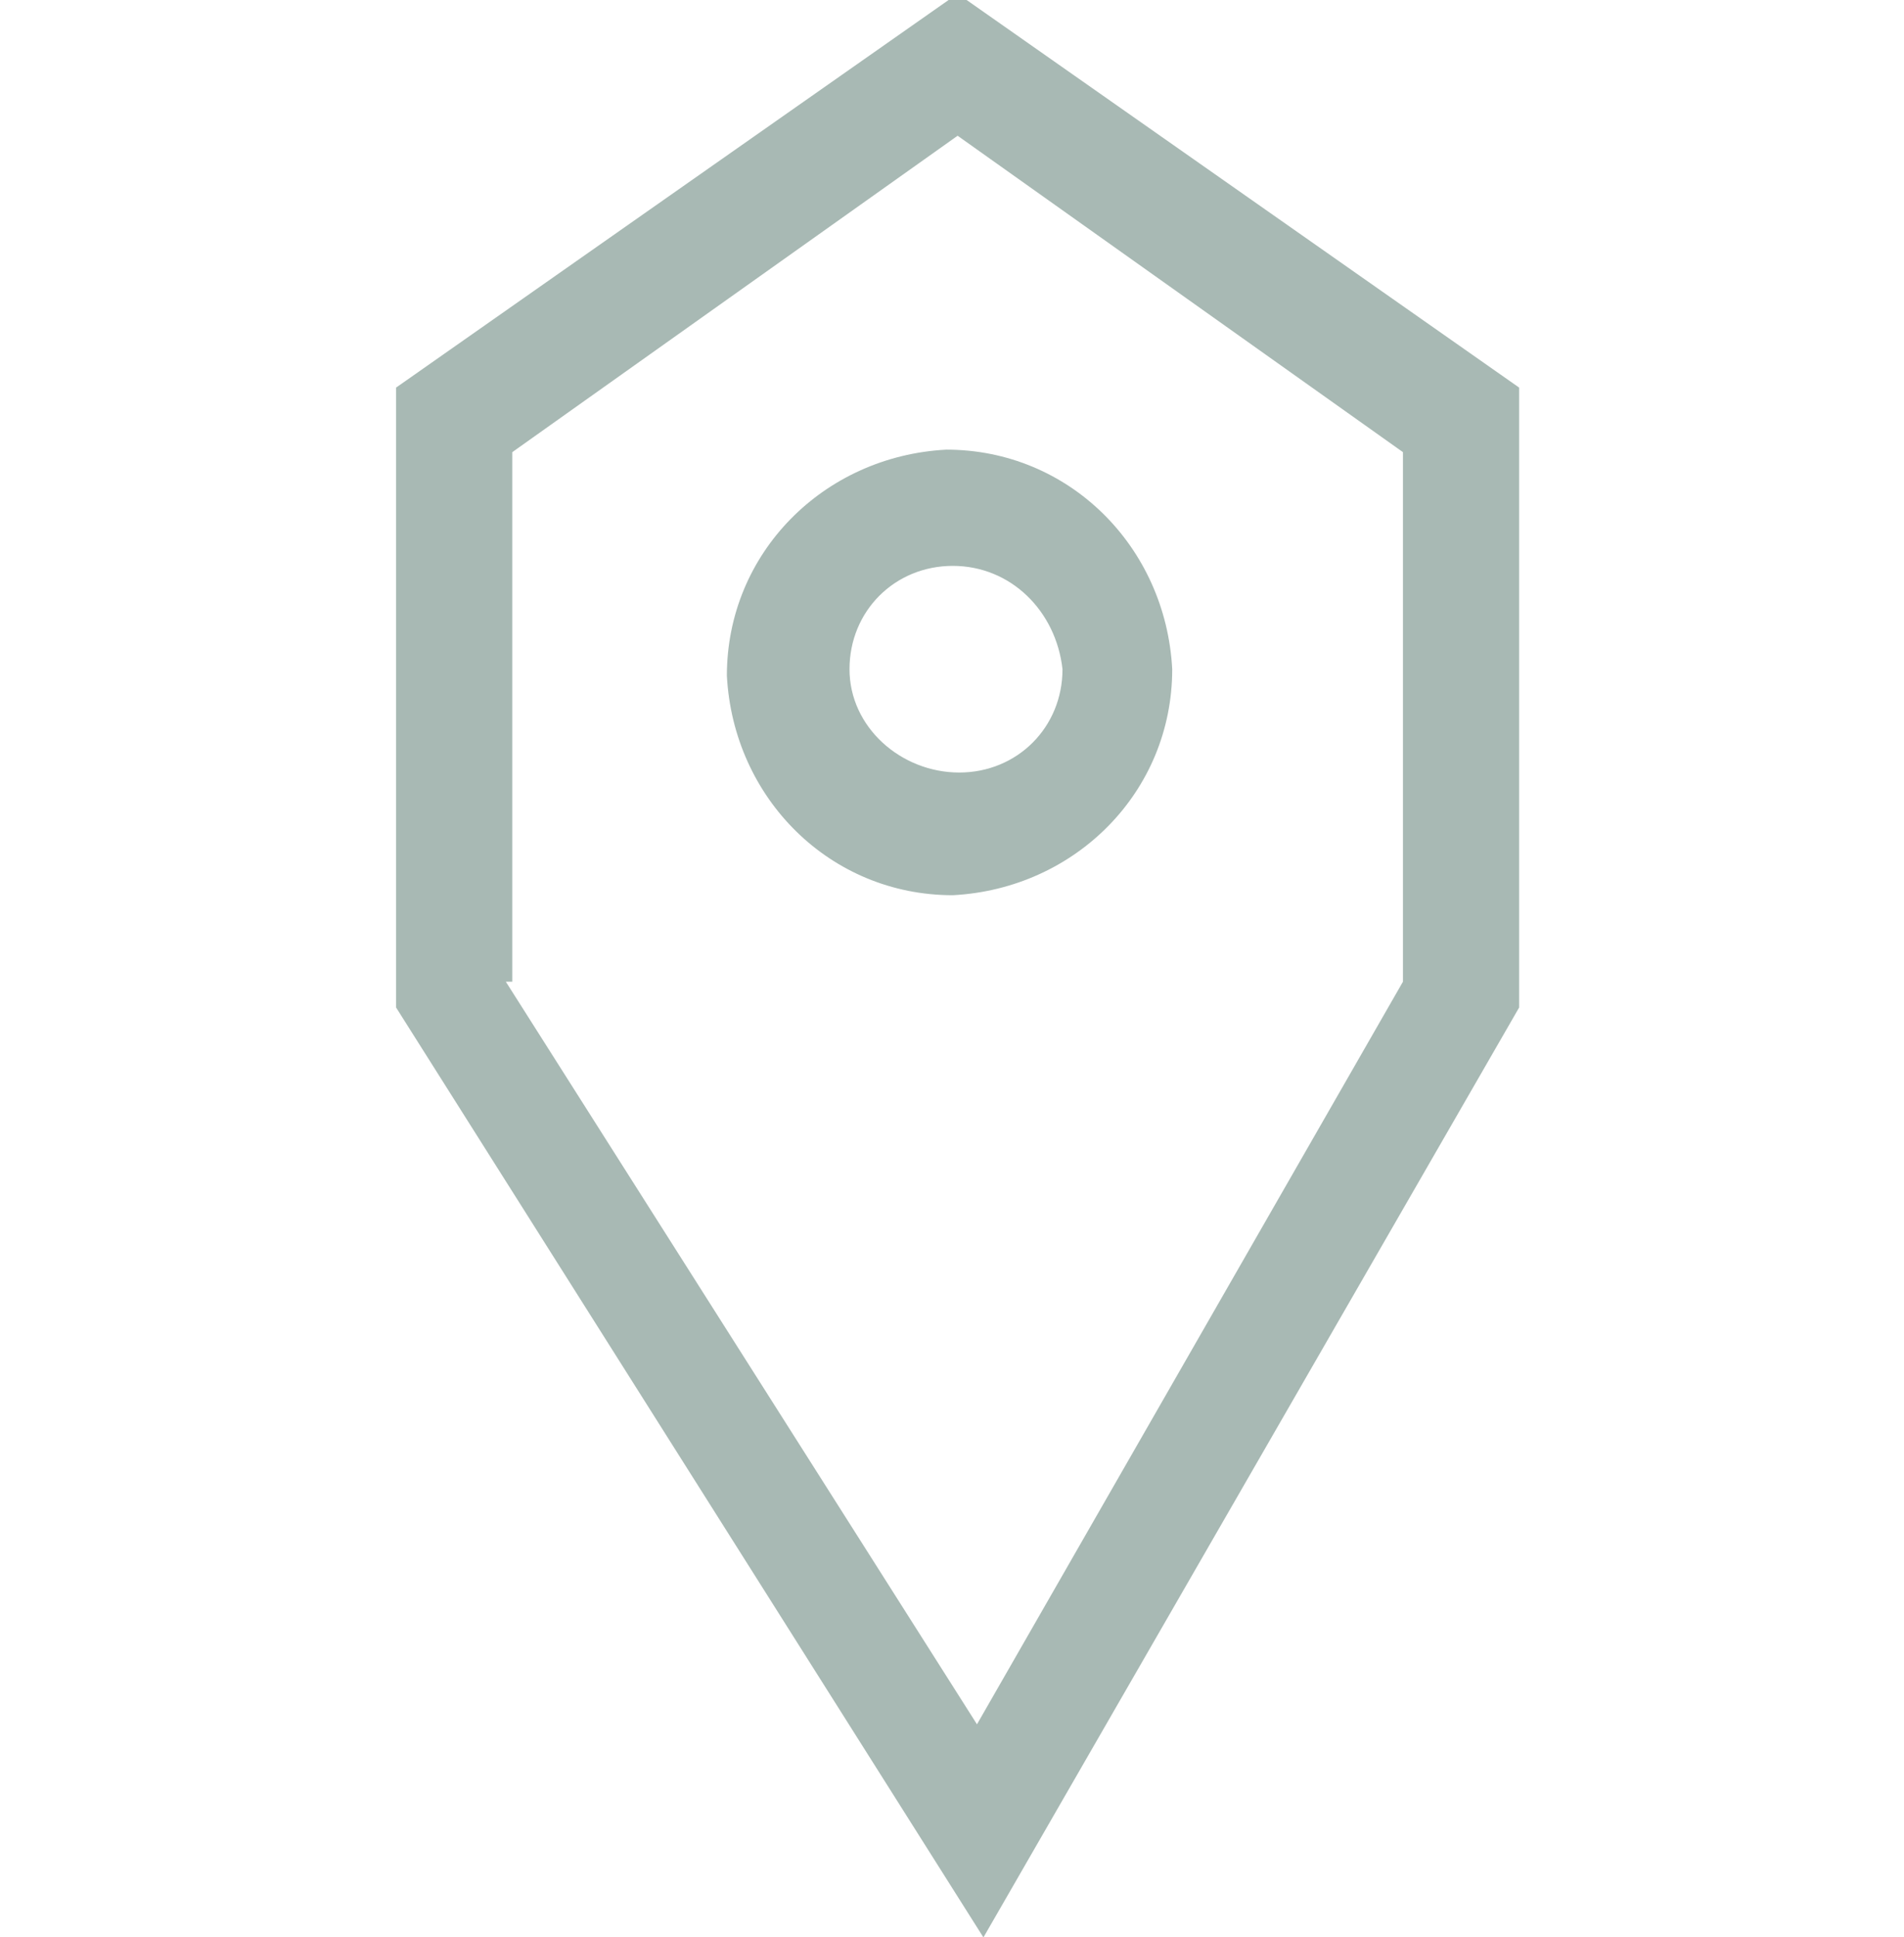 <?xml version="1.0" encoding="utf-8"?>
<!-- Generator: Adobe Illustrator 21.0.0, SVG Export Plug-In . SVG Version: 6.00 Build 0)  -->
<svg version="1.1" id="Capa_1" xmlns="http://www.w3.org/2000/svg" xmlns:xlink="http://www.w3.org/1999/xlink" x="0px" y="0px"
	 viewBox="0 0 29.5 30" style="enable-background:new 0 0 29.5 30;" xml:space="preserve">
<style type="text/css">
	.st0{fill:#A8B9B4;}
</style>
<g transform="translate(-20491.363 16100.902)">
	<g transform="translate(5.325 7.061)">
		<path class="st0" d="M20500.8-16094.1c-1.9,0-3.4-1.5-3.5-3.4c0-1.9,1.5-3.4,3.4-3.5c1.9,0,3.4,1.5,3.5,3.4
			C20504.2-16095.7,20502.7-16094.2,20500.8-16094.1C20500.8-16094.1,20500.8-16094.1,20500.8-16094.1z M20500.8-16099.2
			c-0.9,0-1.6,0.7-1.6,1.6c0,0.9,0.8,1.6,1.7,1.6c0.9,0,1.6-0.7,1.6-1.6C20502.4-16098.5,20501.7-16099.2,20500.8-16099.2
			L20500.8-16099.2z"/>
	</g>
	<path class="st0" d="M20506.6-16070.9l-9.1-14.4v-9.6l8.7-6.1l8.7,6.1v9.6L20506.6-16070.9z M20499.2-16085.7l7.3,11.5l6.6-11.5
		v-8.2l-6.9-4.9l-6.9,4.9V-16085.7z"/>
</g>
</svg>
